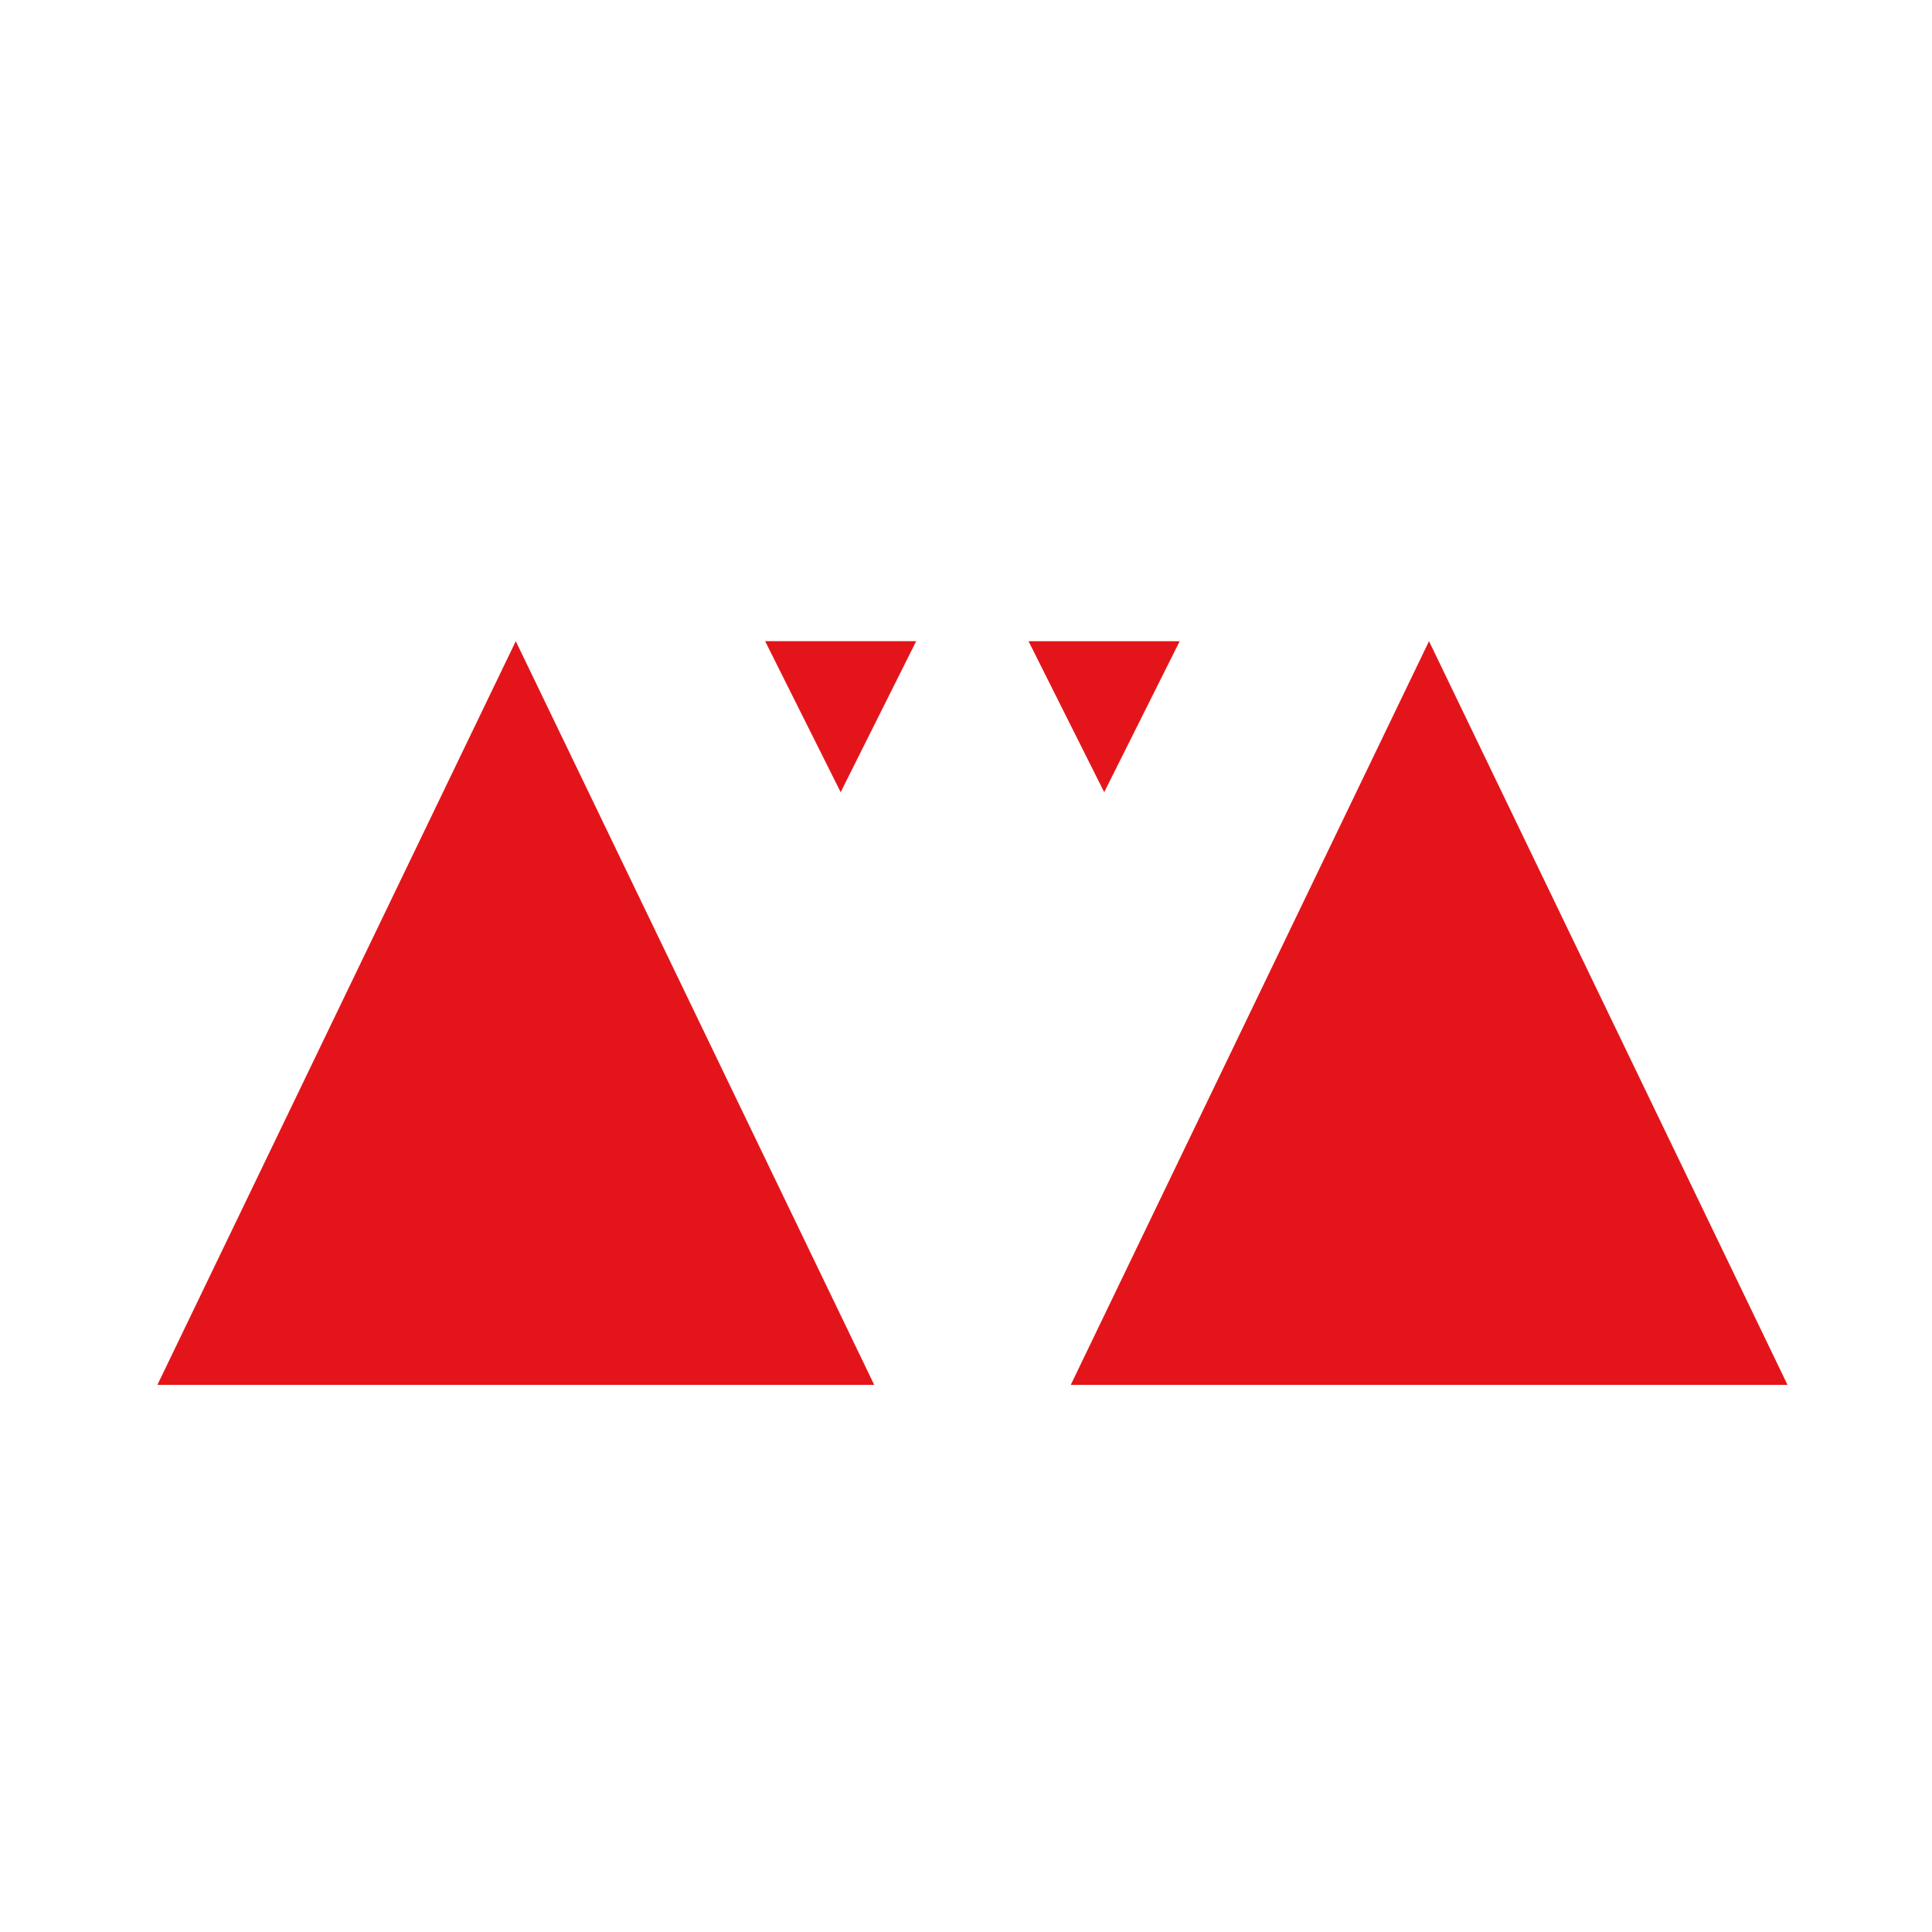 <?xml version="1.0" encoding="UTF-8"?> <svg xmlns="http://www.w3.org/2000/svg" xmlns:xlink="http://www.w3.org/1999/xlink" version="1.1" id="Layer_1" x="0px" y="0px" width="32px" height="32px" viewBox="0 0 32 32" xml:space="preserve"> <g> <g> <polygon fill="#E3151A" points="12.673,10.62 13.924,13.121 15.175,10.62 "></polygon> <polygon fill="#E3151A" points="18.289,13.121 19.539,10.621 17.036,10.621 "></polygon> </g> <g> <path fill="#E3151A" d="M23.669,10.62L23.669,10.62l5.938,12.318H17.735L23.669,10.62z"></path> <path fill="#E3151A" d="M8.543,10.62L8.543,10.62l5.937,12.318H2.607L8.543,10.62z"></path> </g> </g> </svg> 